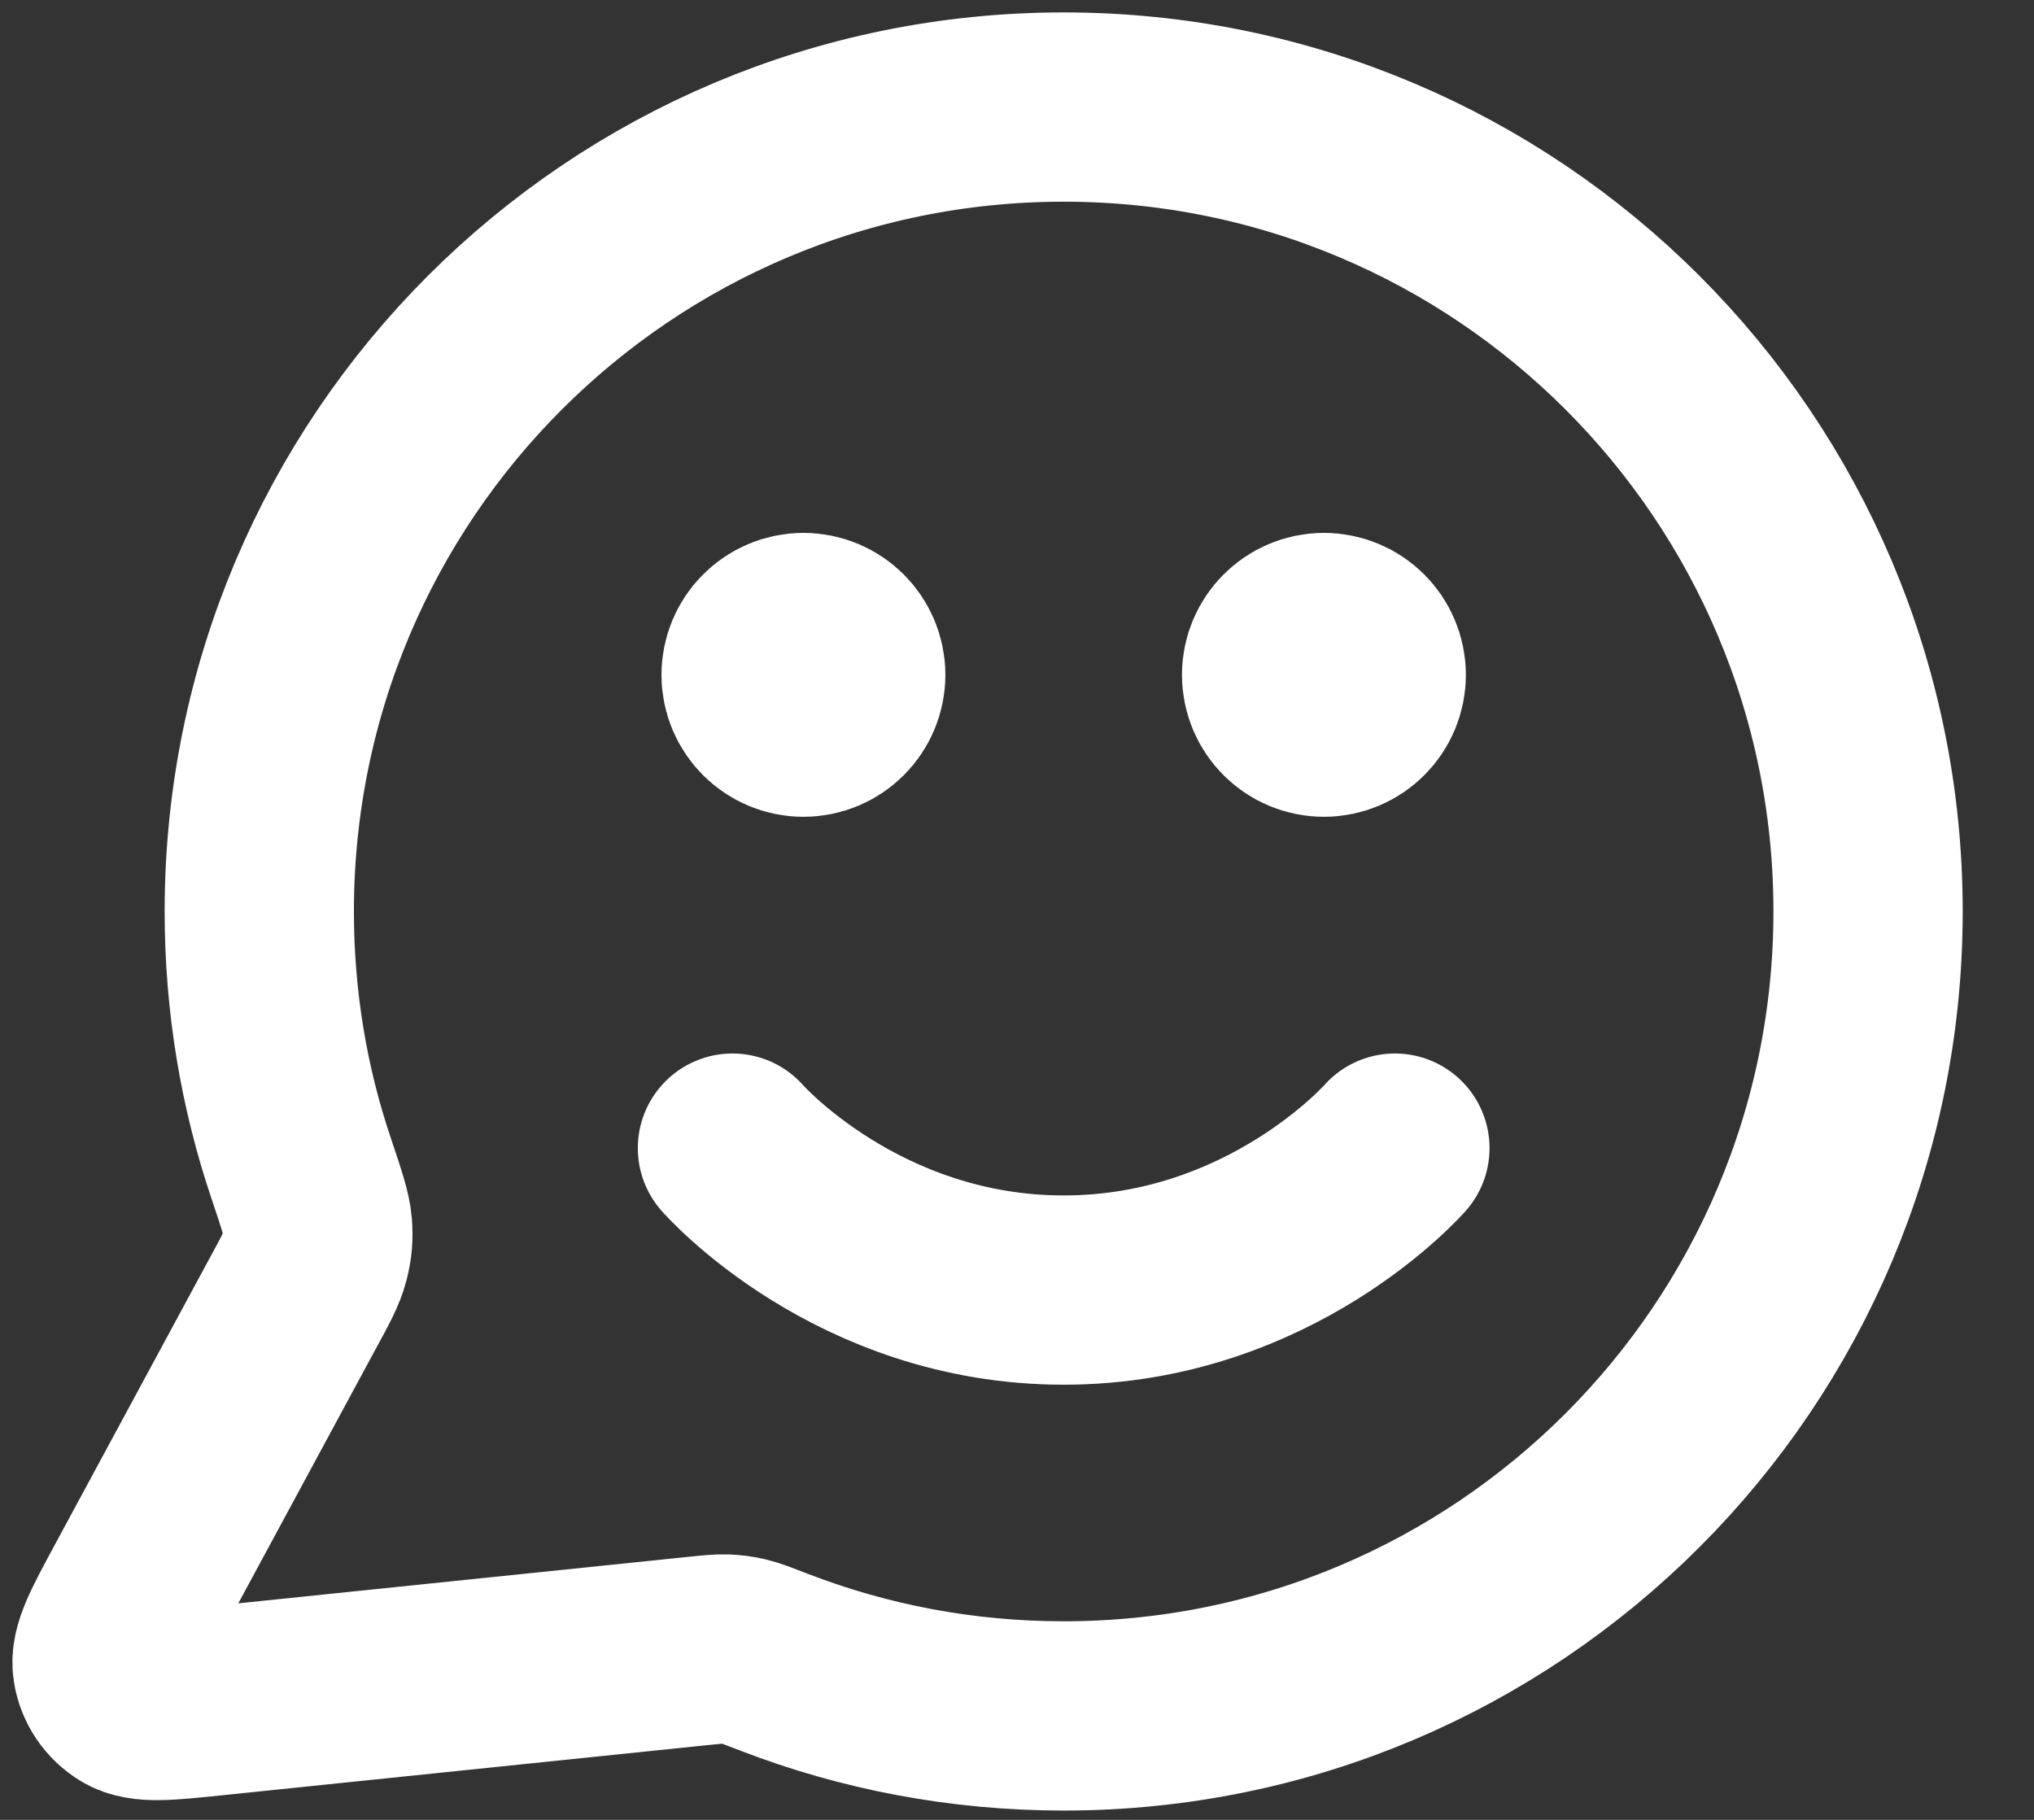 <?xml version="1.0" encoding="utf-8"?>
<svg xmlns="http://www.w3.org/2000/svg" fill="none" height="100%" overflow="visible" preserveAspectRatio="none" style="display: block;" viewBox="0 0 19 17" width="100%">
<rect x="0" y="0" width="19" height="17" fill="#333333" stroke="none"/>
<path d="M6.842 10.725C6.842 10.725 8.002 12.051 9.936 12.051C11.87 12.051 13.03 10.725 13.03 10.725M12.367 6.304H12.376M7.505 6.304H7.514M9.936 16.029C14.086 16.029 17.45 12.665 17.45 8.514C17.45 4.364 14.086 1 9.936 1C5.786 1 2.422 4.364 2.422 8.514C2.422 9.354 2.559 10.162 2.814 10.916C2.909 11.2 2.957 11.342 2.966 11.451C2.974 11.558 2.968 11.634 2.941 11.739C2.914 11.845 2.855 11.955 2.735 12.175L1.289 14.852C1.083 15.233 0.98 15.424 1.003 15.572C1.023 15.7 1.099 15.813 1.21 15.88C1.337 15.958 1.553 15.936 1.984 15.891L6.512 15.423C6.649 15.409 6.717 15.402 6.78 15.404C6.841 15.407 6.885 15.412 6.945 15.426C7.005 15.44 7.082 15.47 7.235 15.529C8.073 15.852 8.984 16.029 9.936 16.029ZM12.809 6.304C12.809 6.548 12.611 6.746 12.367 6.746C12.123 6.746 11.925 6.548 11.925 6.304C11.925 6.06 12.123 5.862 12.367 5.862C12.611 5.862 12.809 6.06 12.809 6.304ZM7.947 6.304C7.947 6.548 7.749 6.746 7.505 6.746C7.261 6.746 7.063 6.548 7.063 6.304C7.063 6.06 7.261 5.862 7.505 5.862C7.749 5.862 7.947 6.06 7.947 6.304Z" id="Icon" stroke="white" stroke-linecap="round" stroke-linejoin="round" stroke-width="1.768"/>
</svg>